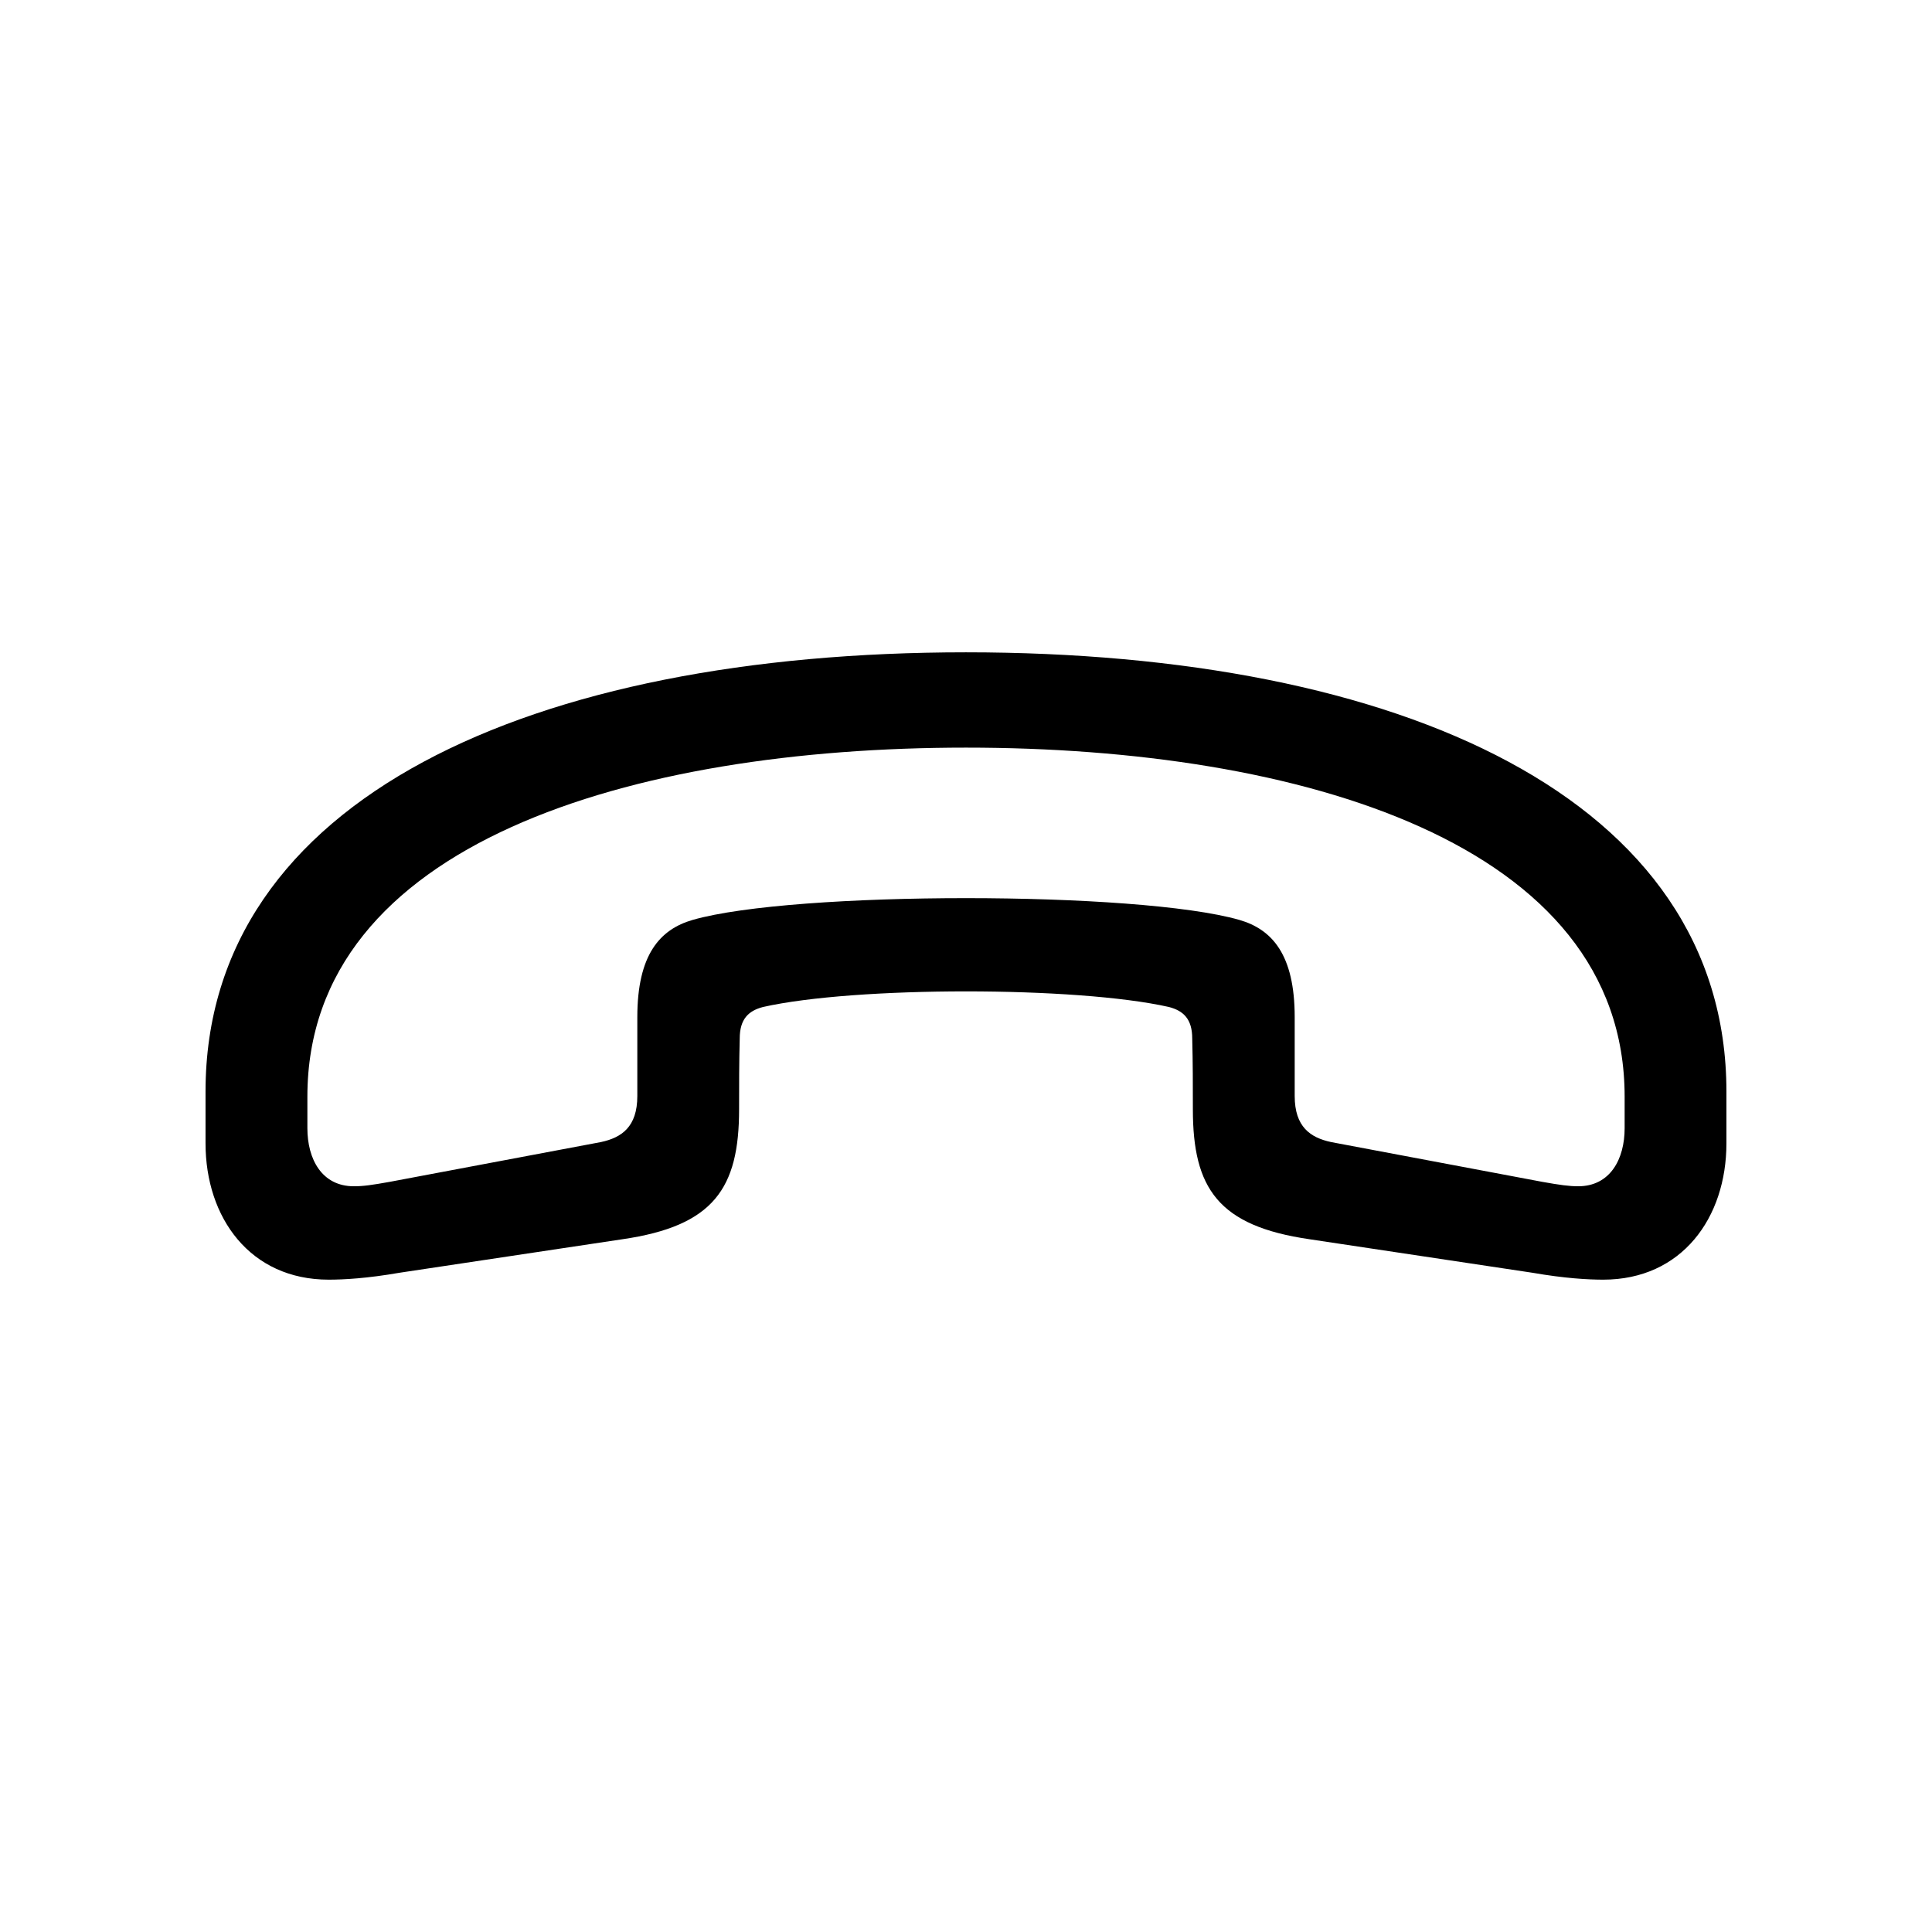 <?xml version="1.0" encoding="UTF-8"?>
<!-- Uploaded to: SVG Repo, www.svgrepo.com, Generator: SVG Repo Mixer Tools -->
<svg fill="#000000" width="800px" height="800px" version="1.1" viewBox="144 144 512 512" xmlns="http://www.w3.org/2000/svg">
 <path d="m400 316.87c114.92 0 201.52 38.637 201.52 116.41v13.715c0 19.738-11.824 36.129-32.645 36.129-3.996 0-10.16-0.336-18.82-1.84l-58.957-8.863c-24.316-3.512-30.977-13.547-30.977-34.457 0-6.356 0-12.379-0.168-18.734 0-5.184-2.332-7.359-6.164-8.363-24.484-5.519-83.109-5.519-107.59 0-3.832 1.004-6.164 3.18-6.164 8.363-0.168 6.356-0.168 12.379-0.168 18.734 0 20.906-6.66 30.941-30.977 34.457l-58.957 8.863c-8.66 1.504-14.824 1.84-18.82 1.84-20.82 0-32.645-16.391-32.645-36.129v-13.715c0-77.777 86.773-116.41 201.52-116.41zm0 25.258c-88.438 0-174.54 25.258-174.54 92.496v8.363c0 8.195 3.832 15.387 12.324 15.387 2.5 0 4.828-0.336 9.492-1.172l55.961-10.539c5.496-1.172 9.66-4.016 9.66-12.211v-20.906c0-16.559 5.996-23.25 14.656-25.758 26.812-7.695 118.08-7.695 144.9 0 8.66 2.508 14.656 9.199 14.656 25.758v20.906c0 8.195 4.164 11.039 9.66 12.211l55.961 10.539c4.664 0.836 7.16 1.172 9.492 1.172 8.492 0 12.324-7.191 12.324-15.387v-8.363c0-67.238-86.105-92.496-174.54-92.496z"/>
</svg>